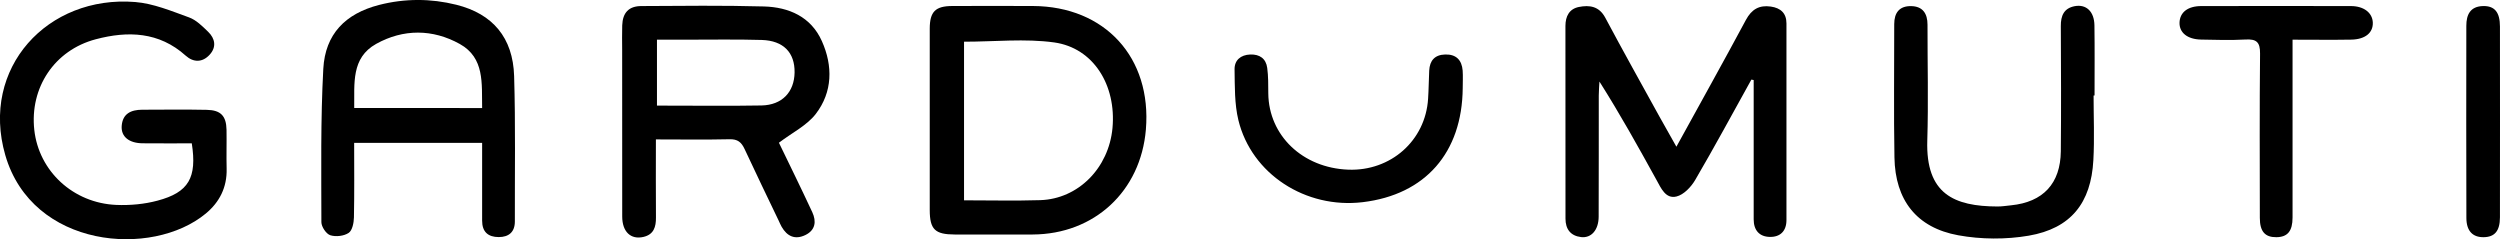 <?xml version="1.0" encoding="utf-8"?>
<!-- Generator: Adobe Illustrator 23.0.6, SVG Export Plug-In . SVG Version: 6.00 Build 0)  -->
<svg version="1.1" id="Layer_1" xmlns="http://www.w3.org/2000/svg" xmlns:xlink="http://www.w3.org/1999/xlink" x="0px" y="0px"
	 viewBox="0 0 445.42 42.62" style="enable-background:new 0 0 445.42 42.62;" xml:space="preserve">
<g>
	<path d="M298.68,26.14c4.25-7.73,8.38-15.13,12.38-22.58c1.02-1.91,2.39-2.69,4.45-2.39c1.73,0.25,2.78,1.17,2.78,3
		c0.01,11.68,0.01,23.36,0,35.04c0,1.96-1.11,3.04-2.97,3c-1.87-0.04-2.87-1.2-2.87-3.13c0-7.52,0-15.04,0-22.56
		c0-0.75,0-1.51,0-2.26c-0.14-0.03-0.27-0.06-0.41-0.08c-3.32,5.98-6.57,12-10.02,17.9c-0.73,1.24-2.04,2.62-3.33,2.93
		c-1.93,0.47-2.74-1.48-3.56-2.96c-3.23-5.86-6.48-11.71-10.16-17.52c-0.04,0.83-0.12,1.65-0.12,2.48c-0.01,7.2,0.01,14.4-0.02,21.6
		c-0.01,2.35-1.3,3.85-3.14,3.63c-1.88-0.23-2.77-1.43-2.77-3.29c0-11.44,0.01-22.88-0.01-34.32c0-1.74,0.69-3.05,2.4-3.39
		c1.87-0.37,3.59-0.15,4.69,1.9c3.16,5.92,6.43,11.78,9.67,17.65C296.6,22.45,297.54,24.11,298.68,26.14z"/>
	<path d="M116.86,24.84c0,4.83-0.03,9.36,0.01,13.9c0.02,1.69-0.39,3.04-2.22,3.47c-2.26,0.53-3.79-0.91-3.79-3.63
		c-0.02-9.91-0.01-19.83-0.01-29.74c0-1.44-0.04-2.88,0.01-4.32c0.08-2.26,1.17-3.43,3.4-3.44c7.28-0.04,14.55-0.13,21.83,0.07
		c4.46,0.12,8.4,1.83,10.34,6.17c1.98,4.42,1.92,9.06-1.07,12.96c-1.59,2.08-4.23,3.36-6.58,5.15c1.82,3.76,3.93,8.05,5.95,12.39
		c0.75,1.62,0.56,3.19-1.25,4.06c-1.83,0.88-3.24,0.23-4.22-1.48c-0.2-0.35-0.35-0.72-0.52-1.08c-2.03-4.25-4.09-8.48-6.07-12.75
		c-0.57-1.23-1.24-1.8-2.69-1.76C125.71,24.91,121.41,24.84,116.86,24.84z M117.05,7.07c0,4.1,0,7.88,0,11.75c0.74,0,1.3,0,1.85,0
		c5.59,0,11.19,0.07,16.78-0.03c3.65-0.07,5.84-2.38,5.89-5.88c0.05-3.53-1.97-5.67-5.84-5.79c-4.63-0.14-9.27-0.04-13.9-0.05
		C120.26,7.07,118.69,7.07,117.05,7.07z"/>
	<path d="M165.65,21.38c0-5.43-0.01-10.86,0-16.29c0.01-3.01,1.01-4.01,4.01-4.02c4.79-0.02,9.58-0.02,14.38,0
		c12.84,0.06,21.19,9.2,20.12,22.01c-0.92,10.98-9.17,18.65-20.17,18.7c-4.63,0.02-9.26,0.01-13.9,0c-3.51-0.01-4.43-0.91-4.44-4.35
		C165.65,32.08,165.65,26.73,165.65,21.38z M171.76,7.43c0,9.32,0,18.69,0,28.26c4.64,0,9.11,0.11,13.57-0.03
		c6.78-0.21,12.22-5.73,12.88-12.85c0.7-7.65-3.4-14.27-10.38-15.25C182.62,6.84,177.21,7.43,171.76,7.43z"/>
	<path d="M85.9,25.46c-7.72,0-15.12,0-22.8,0c0,4.52,0.05,8.9-0.04,13.28c-0.02,0.96-0.29,2.32-0.93,2.75
		c-0.85,0.57-2.3,0.74-3.29,0.42c-0.72-0.23-1.58-1.51-1.58-2.33c-0.01-9.11-0.15-18.23,0.34-27.32c0.34-6.19,3.93-9.83,9.94-11.38
		c4.57-1.17,9.2-1.17,13.77-0.03c6.48,1.62,10.08,5.85,10.29,12.7c0.26,8.63,0.11,17.27,0.13,25.91c0,1.89-1.09,2.78-2.87,2.78
		c-1.89,0-2.97-0.92-2.96-2.94C85.91,34.75,85.9,30.19,85.9,25.46z M85.9,19.25c-0.08-4.39,0.47-8.94-3.99-11.42
		c-4.83-2.68-10.05-2.7-14.89-0.01c-4.48,2.5-3.85,7.07-3.91,11.42C70.71,19.25,78.12,19.25,85.9,19.25z"/>
	<path d="M34.17,25.54c-2.89,0-5.83,0.02-8.76-0.01c-2.42-0.02-3.85-1.18-3.73-3.06c0.15-2.24,1.68-2.91,3.65-2.92
		c3.84-0.01,7.68-0.06,11.52,0.02c2.49,0.05,3.46,1.09,3.51,3.55c0.04,2.32-0.04,4.64,0.02,6.96c0.08,3.29-1.26,5.94-3.72,7.97
		c-9.55,7.92-30.91,6.22-35.72-10.42C-3.54,12.11,8.49-0.9,24.09,0.36c3.25,0.26,6.46,1.61,9.59,2.74c1.28,0.46,2.39,1.58,3.41,2.57
		c1.24,1.2,1.51,2.71,0.27,4.07c-1.29,1.42-2.9,1.41-4.27,0.18c-4.76-4.28-10.32-4.43-16.01-2.93C9.67,8.94,5.28,15.66,6.11,23.15
		c0.81,7.34,6.92,13.04,14.62,13.36c2.44,0.1,4.98-0.13,7.33-0.76C33.63,34.27,35.12,31.66,34.17,25.54z"/>
	<path d="M373.01,17.02c0,3.84,0.17,7.68-0.04,11.51c-0.41,7.64-4.01,12.17-11.51,13.46c-4.08,0.7-8.49,0.67-12.56-0.07
		c-7.43-1.35-11.24-6.27-11.37-13.86c-0.14-7.92-0.03-15.84-0.04-23.76c0-2.03,0.92-3.24,3-3.21c2.09,0.03,2.93,1.33,2.93,3.31
		c-0.01,6.88,0.17,13.77-0.04,20.64c-0.29,9.52,4.76,11.73,12.53,11.75c0.8,0,1.59-0.13,2.39-0.21c5.71-0.57,8.81-3.87,8.87-9.63
		c0.07-7.44,0.04-14.88,0-22.32c-0.01-1.82,0.54-3.16,2.47-3.53c2.06-0.39,3.49,0.95,3.52,3.43c0.06,4.16,0.02,8.32,0.02,12.48
		C373.12,17.02,373.07,17.02,373.01,17.02z"/>
	<path d="M408.46,7.07c0,1.15,0,2.01,0,2.88c0,9.6,0.01,19.19,0,28.79c0,2.45-0.89,3.5-2.89,3.52c-2.02,0.02-2.94-1.02-2.94-3.44
		c-0.01-9.76-0.06-19.51,0.04-29.27c0.02-2.06-0.65-2.62-2.59-2.51c-2.63,0.14-5.28,0.07-7.92,0.01c-2.44-0.05-3.88-1.23-3.84-3.01
		c0.05-1.84,1.47-2.96,3.89-2.96c8.88-0.02,17.75-0.01,26.63,0c2.33,0,3.86,1.2,3.92,2.96c0.05,1.8-1.34,2.97-3.84,3.02
		C415.56,7.12,412.21,7.07,408.46,7.07z"/>
	<path d="M260.61,15.7c-0.1,11.5-6.66,18.98-17.81,20.32c-10.17,1.22-19.82-5.01-22.16-14.62c-0.7-2.9-0.63-6.01-0.68-9.03
		c-0.03-1.64,1.08-2.59,2.79-2.66c1.69-0.06,2.81,0.73,3.03,2.4c0.2,1.5,0.18,3.03,0.19,4.54c0.08,7.5,6.12,13.27,14.24,13.58
		c7.58,0.29,13.76-5.18,14.23-12.62c0.11-1.67,0.12-3.35,0.2-5.03c0.09-1.8,1-2.82,2.84-2.87c1.95-0.06,2.97,0.98,3.12,2.87
		C260.67,13.62,260.61,14.66,260.61,15.7z"/>
	<path d="M445.42,21.73c0,5.67,0.01,11.33-0.01,17c-0.01,2.42-0.93,3.5-2.9,3.53c-1.95,0.03-3.07-1.1-3.08-3.42
		c-0.04-11.41-0.02-22.82-0.01-34.24c0-1.99,0.7-3.46,2.98-3.52c2.06-0.05,3.01,1.1,3.01,3.65
		C445.42,10.4,445.41,16.06,445.42,21.73z"/>
</g>
</svg>
